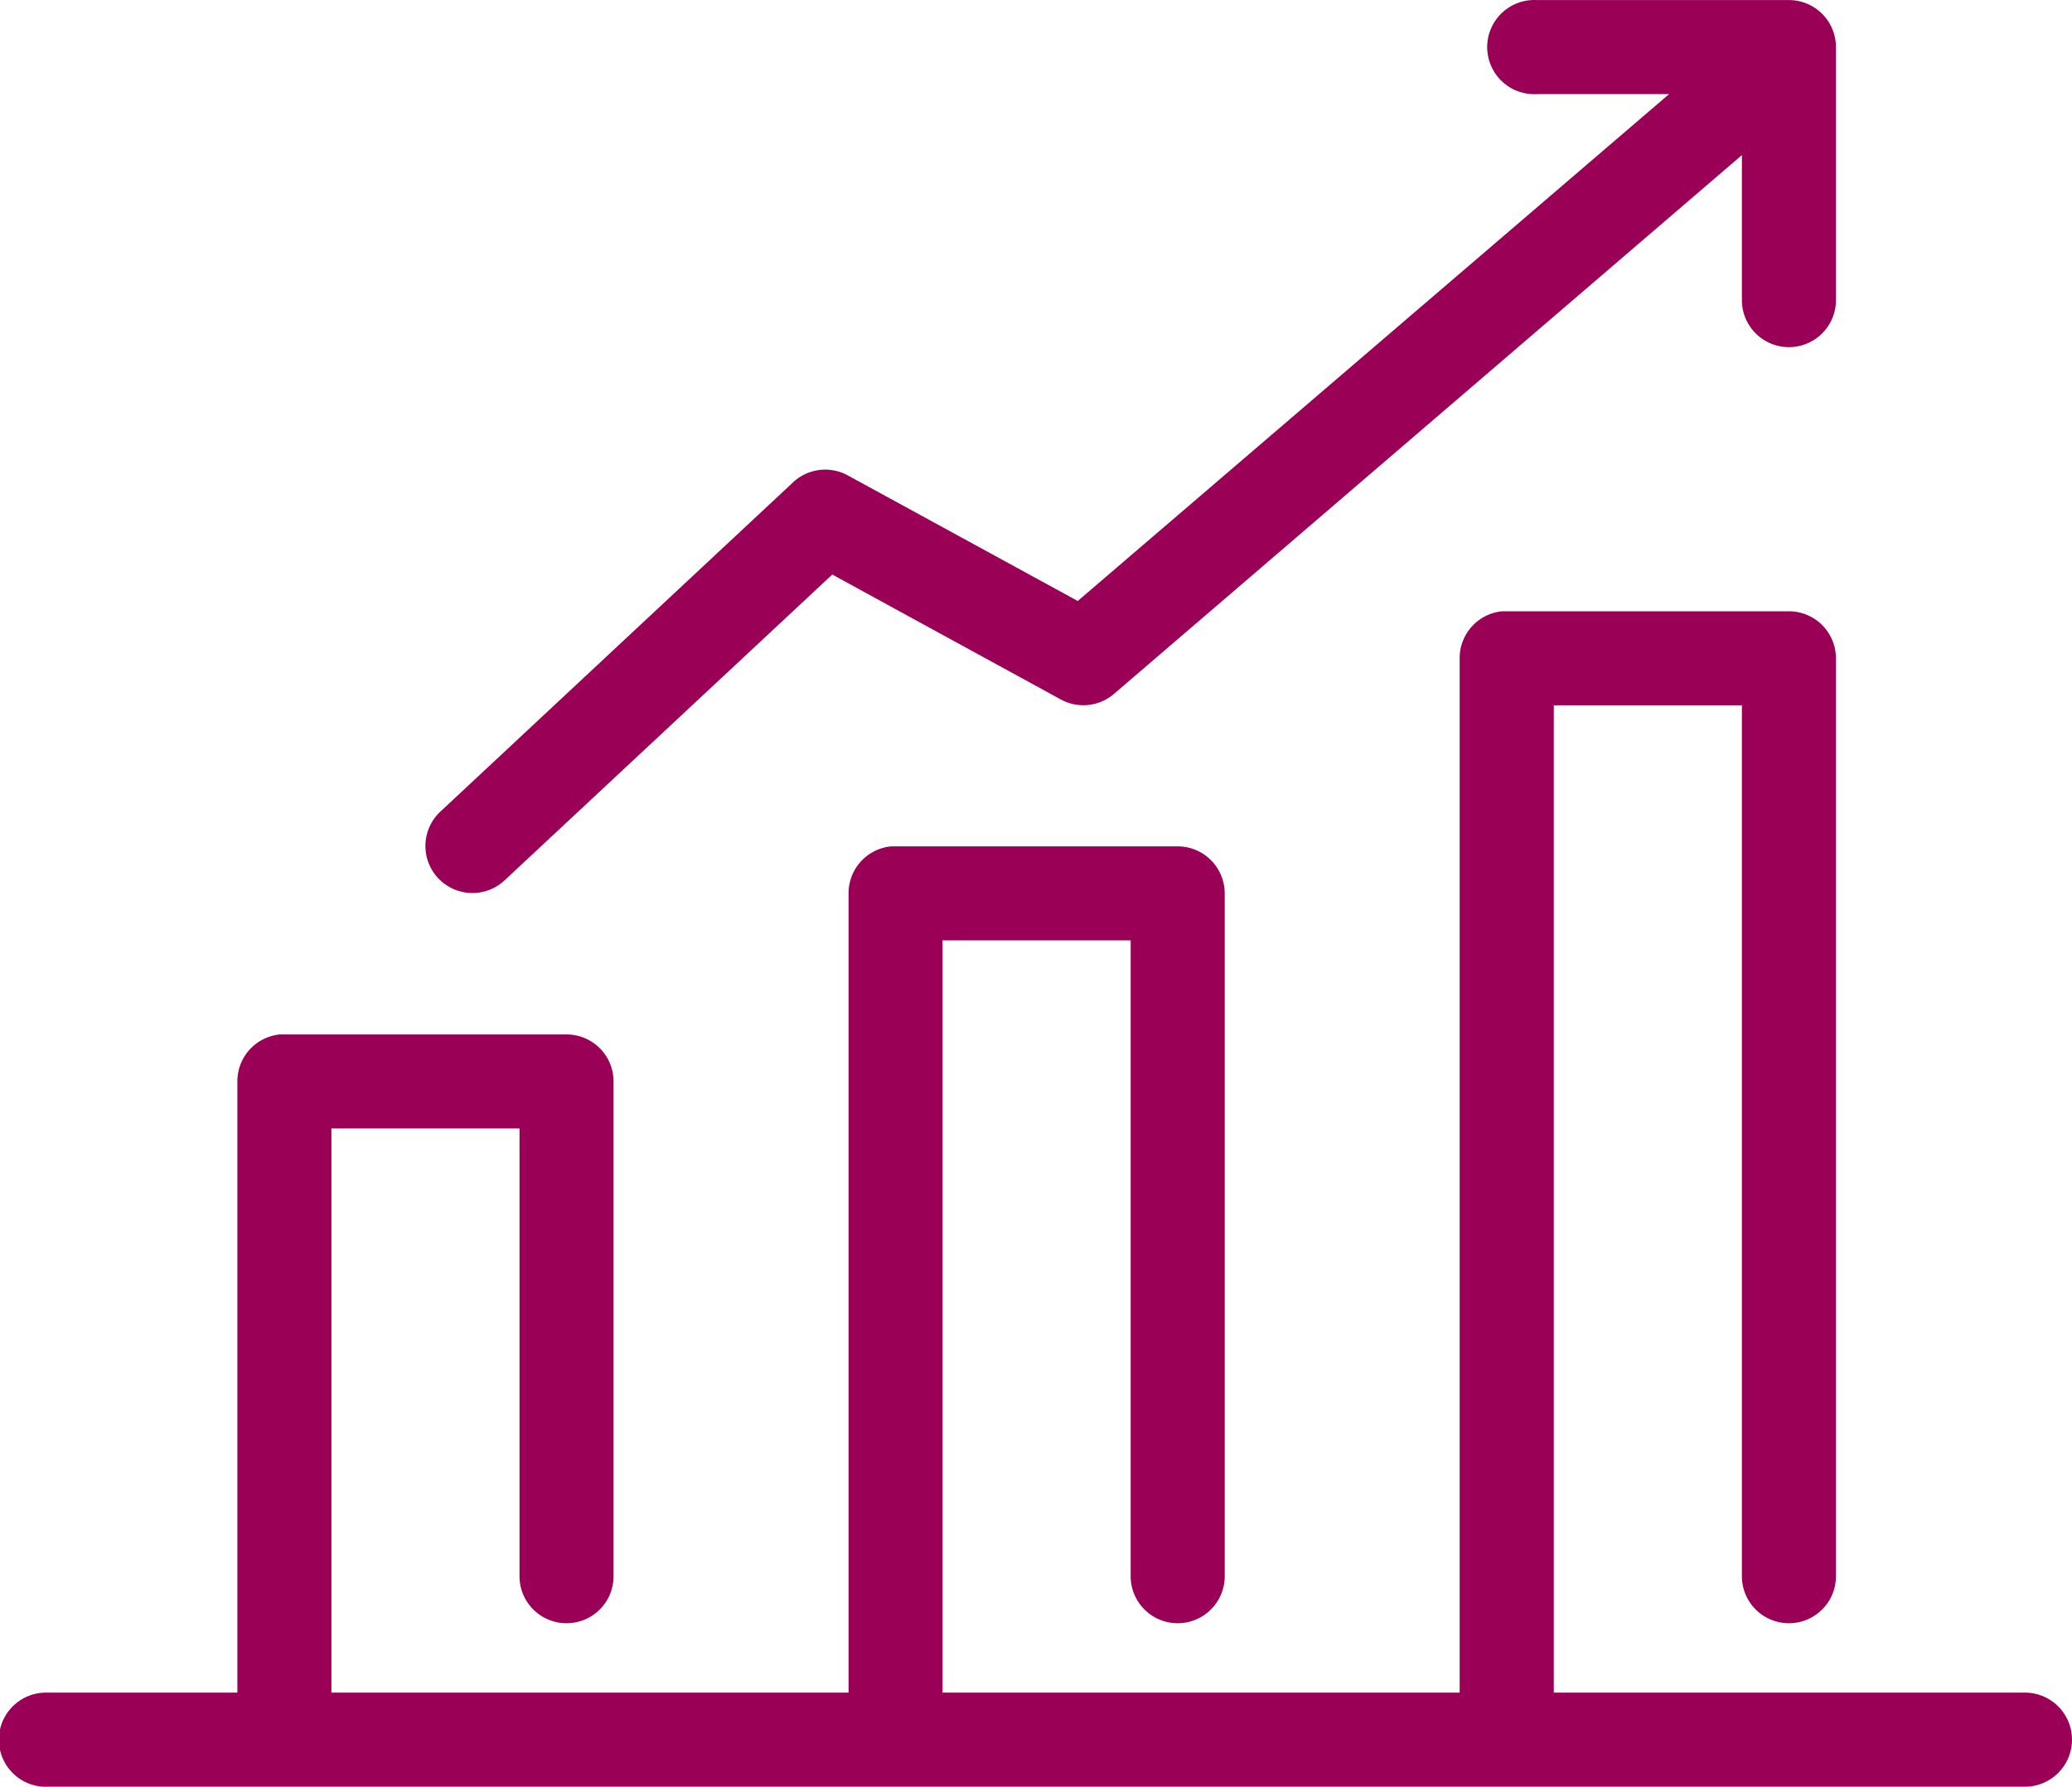 <svg xmlns="http://www.w3.org/2000/svg" width="80.408" height="69.333" viewBox="0 0 80.408 69.333">
  <g id="needs" transform="translate(12.098 -37.997)">
    <g id="Group_264" data-name="Group 264" transform="translate(-18 -926.362)">
      <path id="Path_540" data-name="Path 540" d="M65.343,12a1.827,1.827,0,0,0,.2,3.649h5.131L47.726,35.318,38.8,30.444a1.825,1.825,0,0,0-2.138.285L22.982,43.5a1.825,1.825,0,1,0,2.509,2.651L38.2,34.292l8.866,4.846a1.825,1.825,0,0,0,2.081-.228L73.5,18.015V23.6a1.825,1.825,0,1,0,3.649,0V13.824A1.825,1.825,0,0,0,75.32,12H65.542a1.825,1.825,0,0,0-.2,0ZM64.2,35.717a1.825,1.825,0,0,0-1.653,1.824V77.679H42.48V48.488h7.3v24.63a1.825,1.825,0,1,0,3.649,0V46.664A1.825,1.825,0,0,0,51.6,44.84H40.485a1.825,1.825,0,0,0-1.653,1.824V77.679H18.763V55.786h7.3V73.118a1.825,1.825,0,1,0,3.649,0V53.962a1.825,1.825,0,0,0-1.824-1.824H16.767a1.825,1.825,0,0,0-1.653,1.824V77.679H7.643a1.827,1.827,0,1,0,.171,3.649H84.442a1.825,1.825,0,1,0,0-3.649H66.2V39.366h7.3V73.118a1.825,1.825,0,1,0,3.649,0V37.542a1.825,1.825,0,0,0-1.824-1.824H64.2Z" transform="translate(0 952.362)" fill="#9a0056"/>
    </g>
  </g>
</svg>
